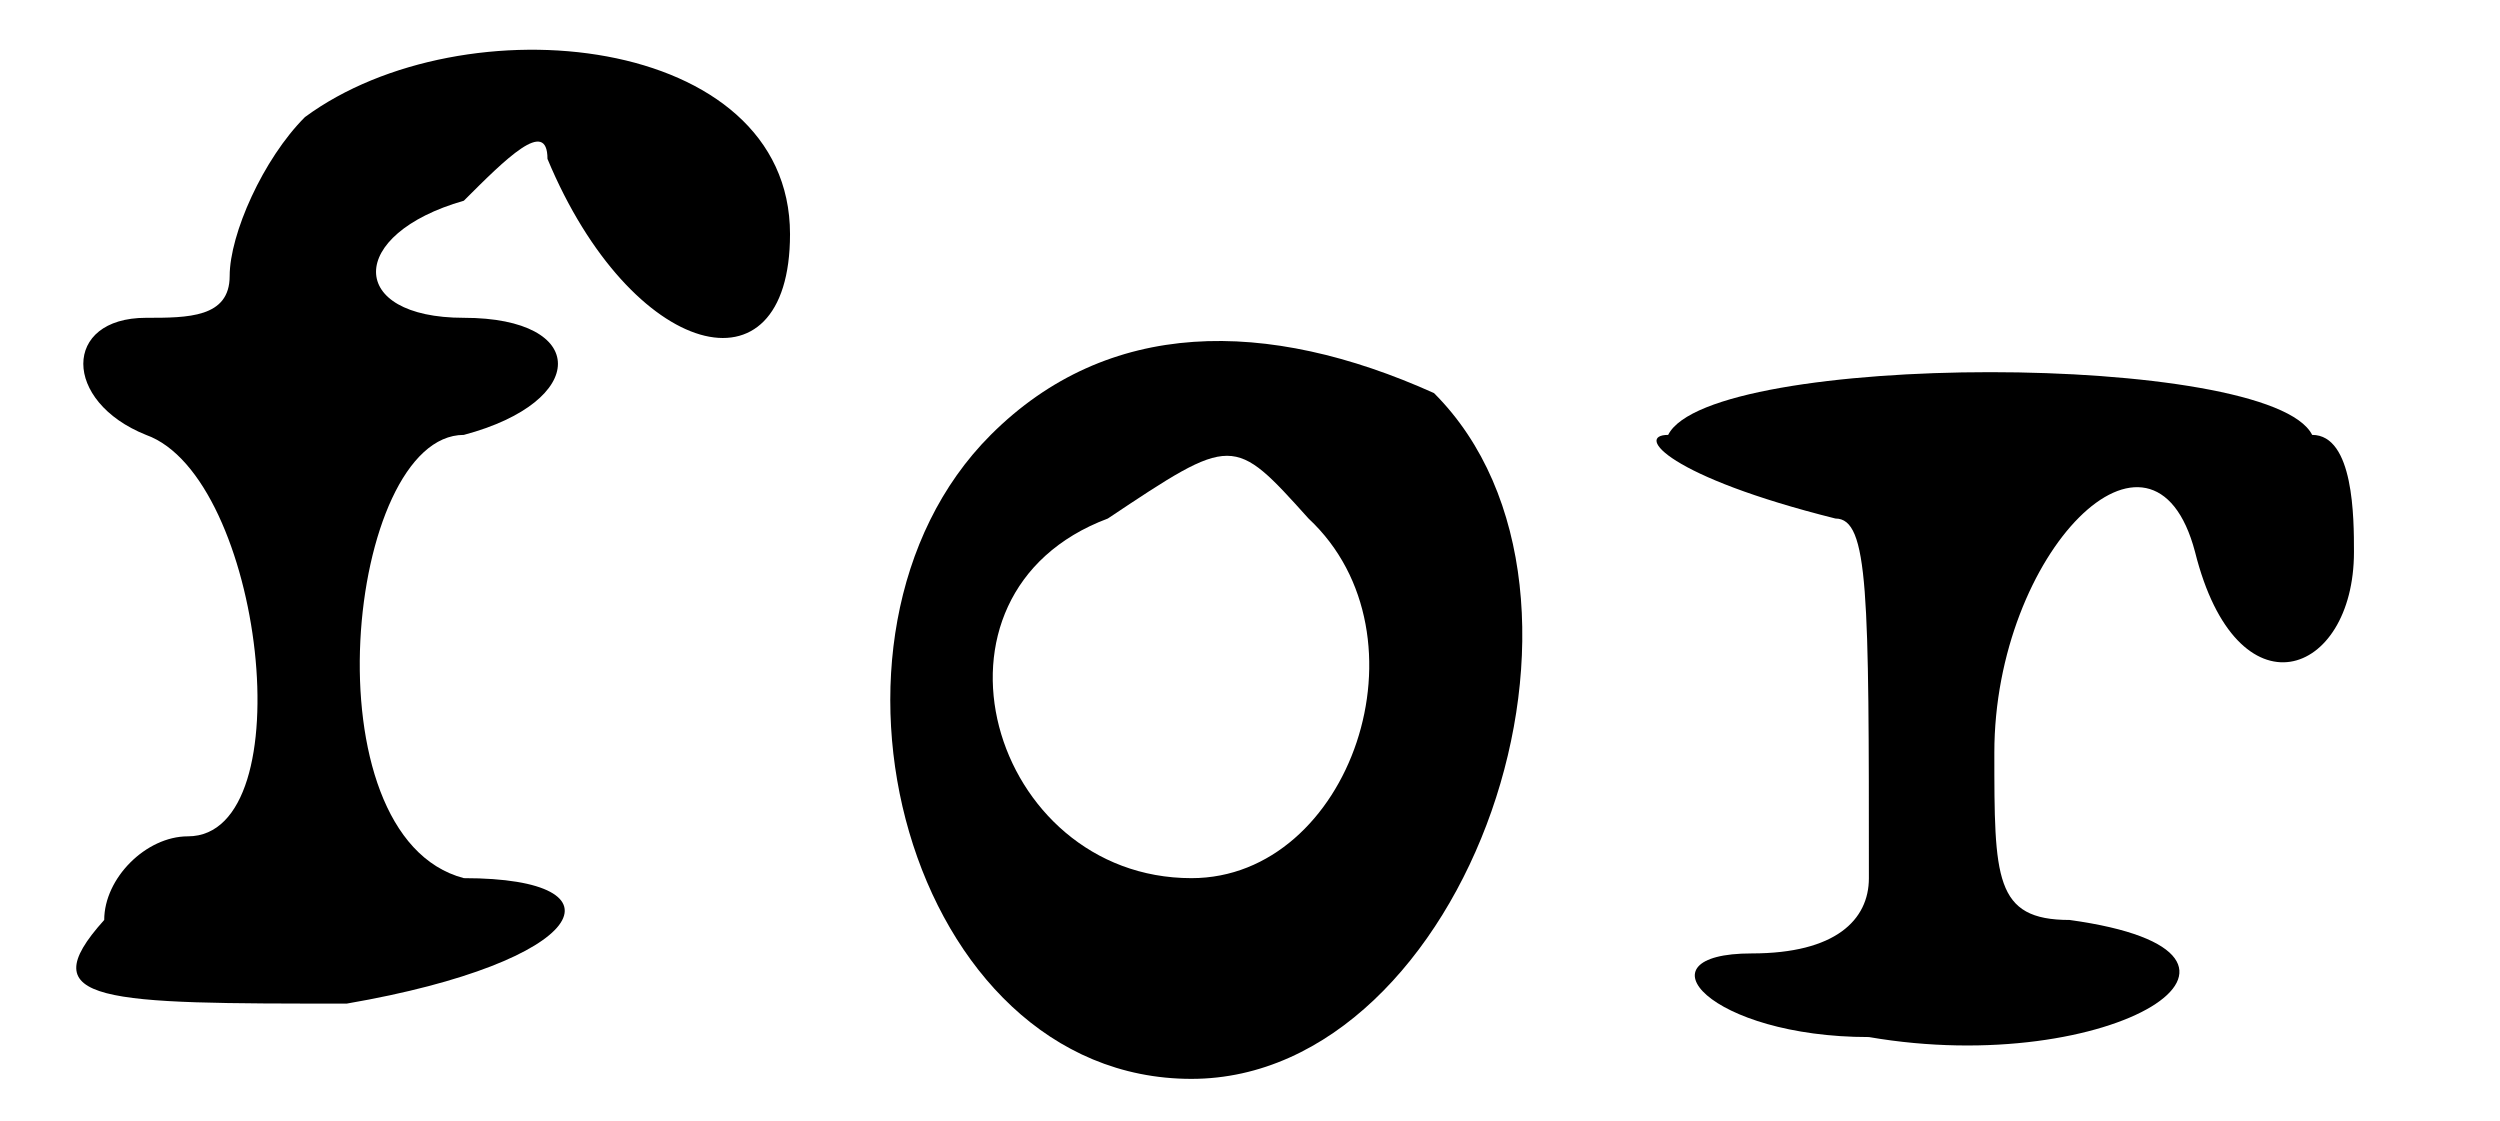 <?xml version='1.0' encoding='utf-8'?>
<svg xmlns="http://www.w3.org/2000/svg" xmlns:xlink="http://www.w3.org/1999/xlink" width="29px" height="13px" viewBox="0 0 292 134" version="1.1">
<defs>
<path id="gl1805" d="M 33 14 C 28 19 24 28 24 33 C 24 38 19 38 14 38 C 4 38 4 48 14 52 C 28 57 33 100 19 100 C 14 100 9 105 9 110 C 0 120 9 120 38 120 C 67 115 72 105 52 105 C 33 100 38 52 52 52 C 67 48 67 38 52 38 C 38 38 38 28 52 24 C 57 19 62 14 62 19 C 72 43 91 48 91 28 C 91 4 52 0 33 14 z" fill="black"/><!-- width=96 height=129 -->
<path id="gl1806" d="M 19 14 C -5 38 9 91 43 91 C 76 91 96 33 72 9 C 52 0 33 0 19 14 M 57 24 C 72 38 62 67 43 67 C 19 67 9 33 33 24 C 48 14 48 14 57 24 z" fill="black"/><!-- width=91 height=96 -->
<path id="gl1807" d="M 4 14 C 0 14 4 19 24 24 C 28 24 28 33 28 67 C 28 72 24 76 14 76 C 0 76 9 86 28 86 C 57 91 81 76 52 72 C 43 72 43 67 43 52 C 43 28 62 9 67 28 C 72 48 86 43 86 28 C 86 24 86 14 81 14 C 76 4 9 4 4 14 z" fill="black"/><!-- width=100 height=96 -->
</defs>
<use xlink:href="#gl1805" x="0" y="0"/>
<use xlink:href="#gl1806" x="96" y="38"/>
<use xlink:href="#gl1807" x="192" y="38"/>
</svg>

